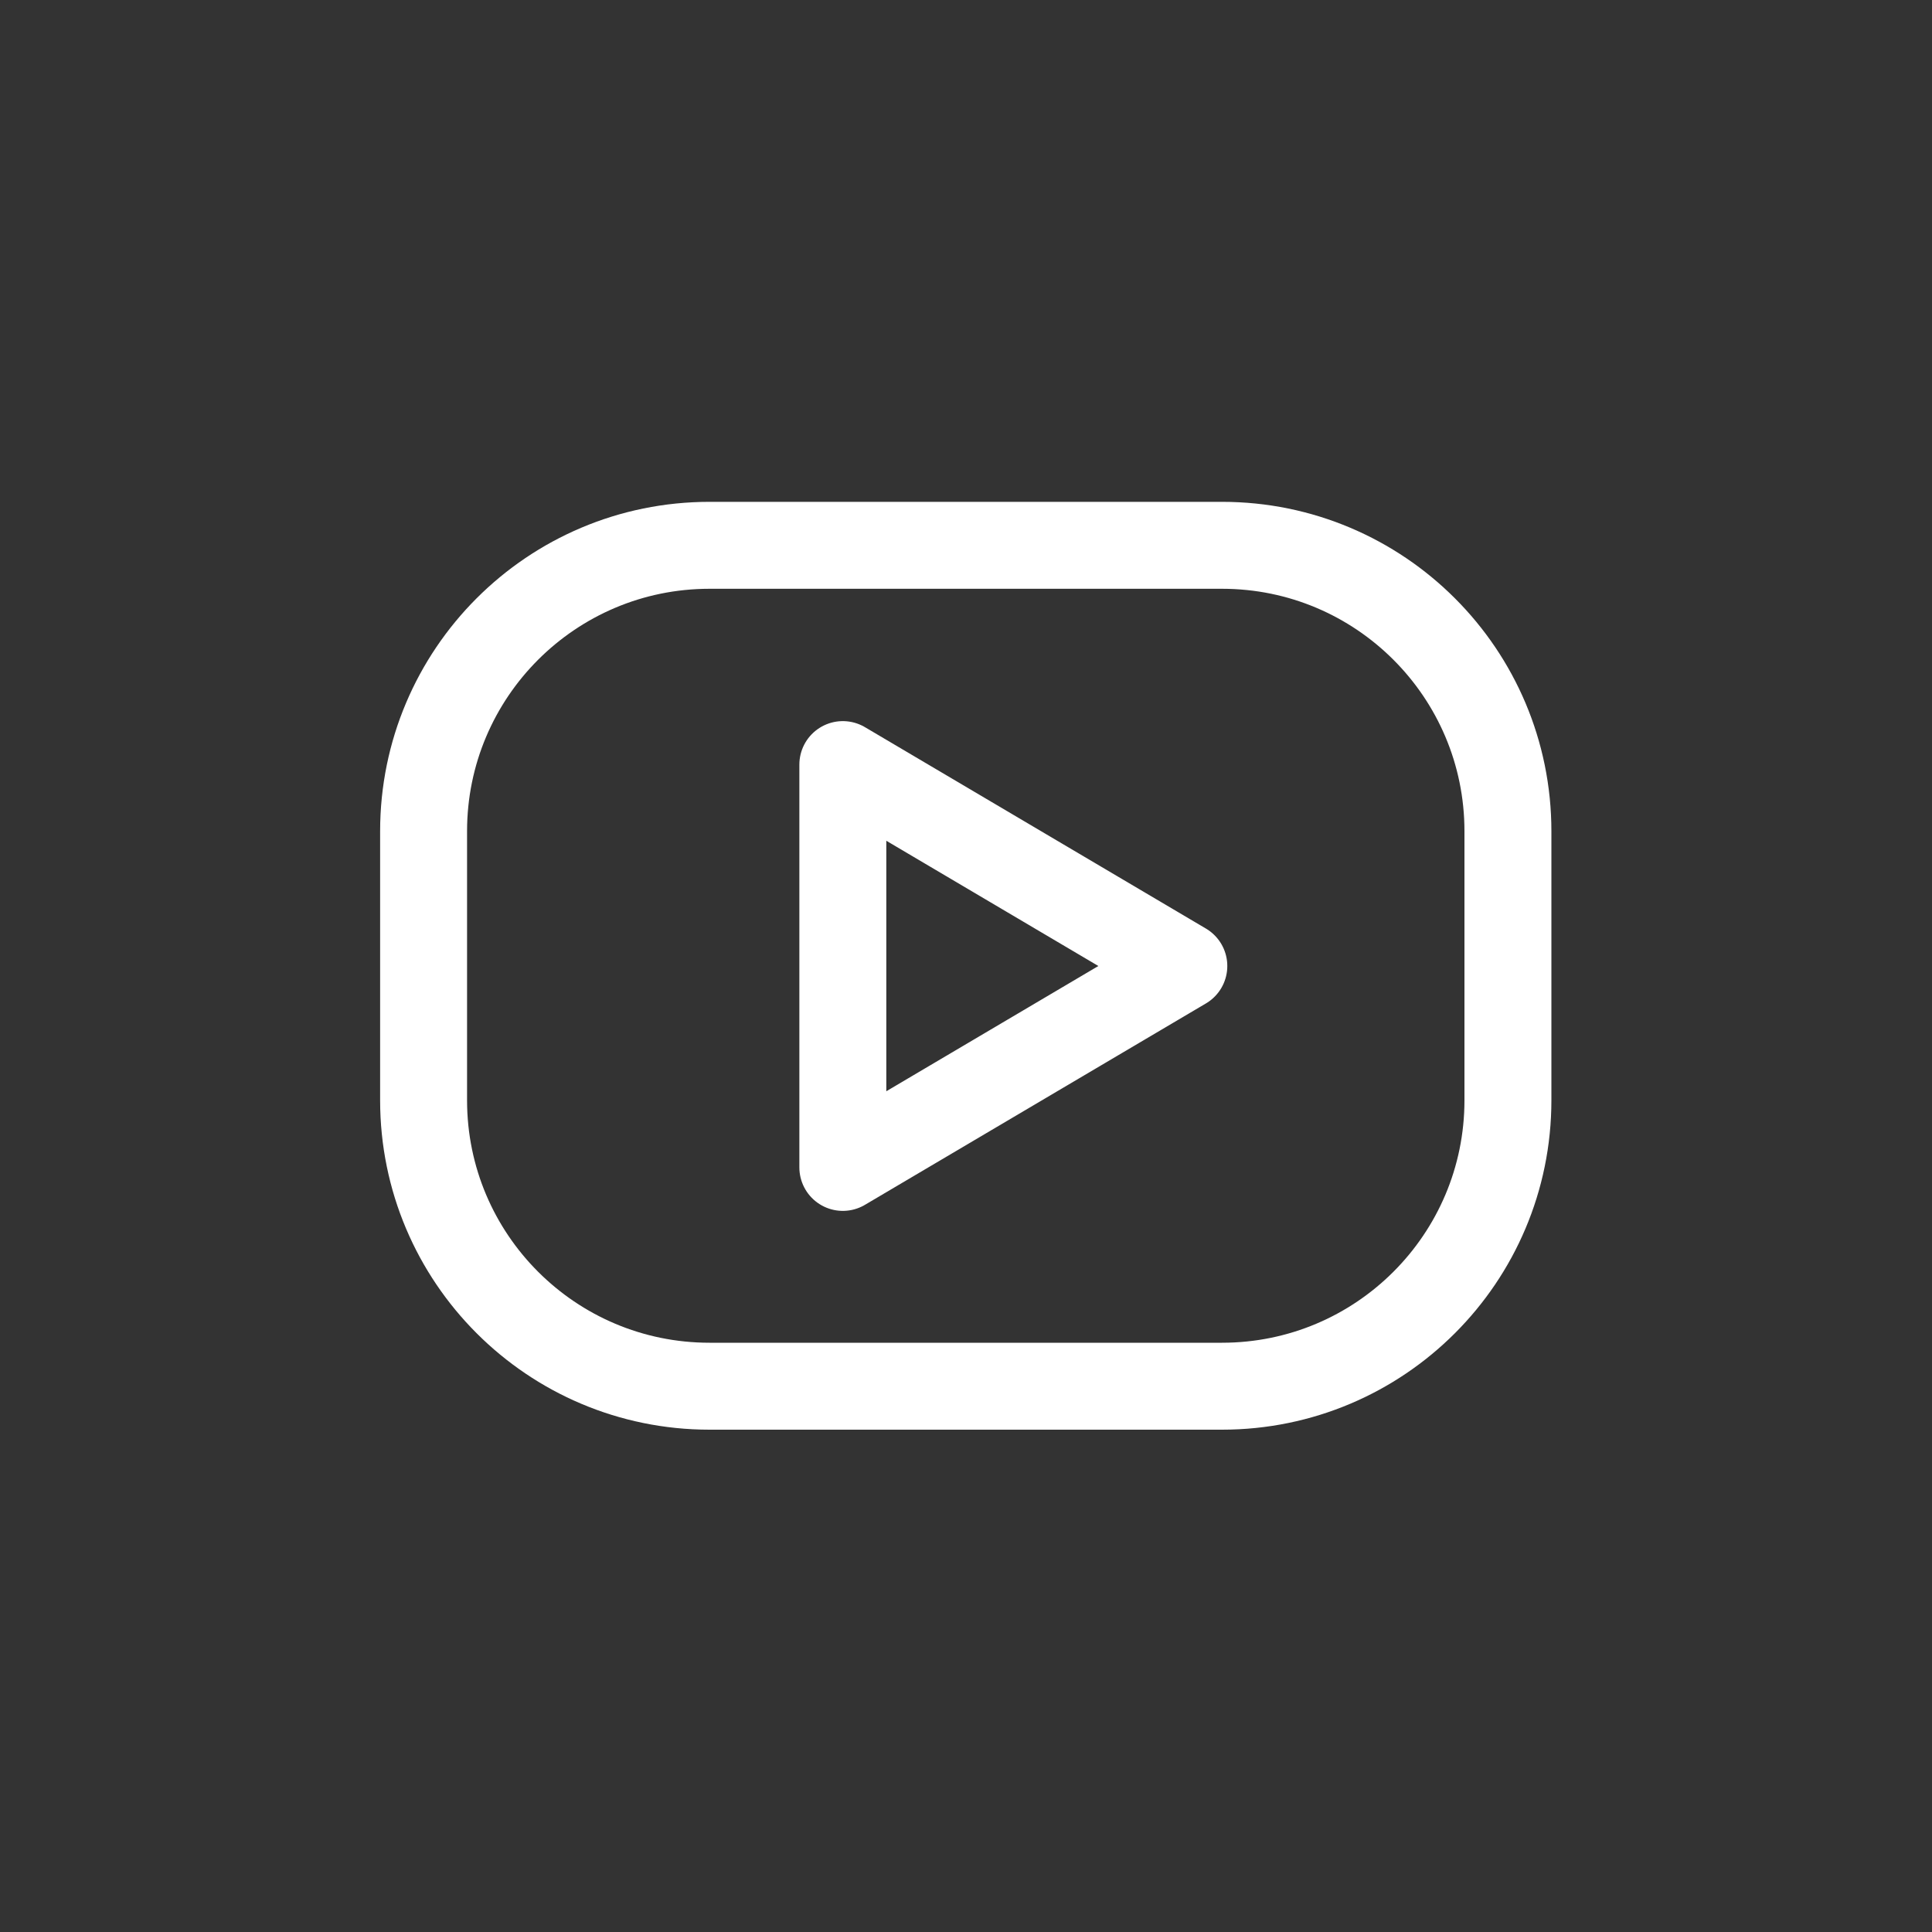 <?xml version="1.0" encoding="UTF-8"?>
<svg id="_レイヤー_1" data-name="レイヤー 1" xmlns="http://www.w3.org/2000/svg" viewBox="0 0 40 40">
  <rect x="0" y="0" width="40" height="40" fill="#333333" stroke="none"/>
  <defs>
    <style>
      .cls-1 {
        fill: none;
        stroke: #fff;
        stroke-linecap: round;
        stroke-linejoin: round;
        stroke-width: 1.8px;
      }
    </style>
  </defs>
  <path class="cls-1" d="m31.22,17.21c0-3.27-2.65-5.92-5.92-5.92h-10.61c-3.27,0-5.92,2.65-5.92,5.92v5.57c0,3.27,2.65,5.92,5.92,5.92h10.61c3.27,0,5.92-2.65,5.92-5.92v-5.57Z"/>
  <path class="cls-1" d="m17.45,15.83v8.34l7.06-4.17-7.06-4.17Z"/>
</svg>